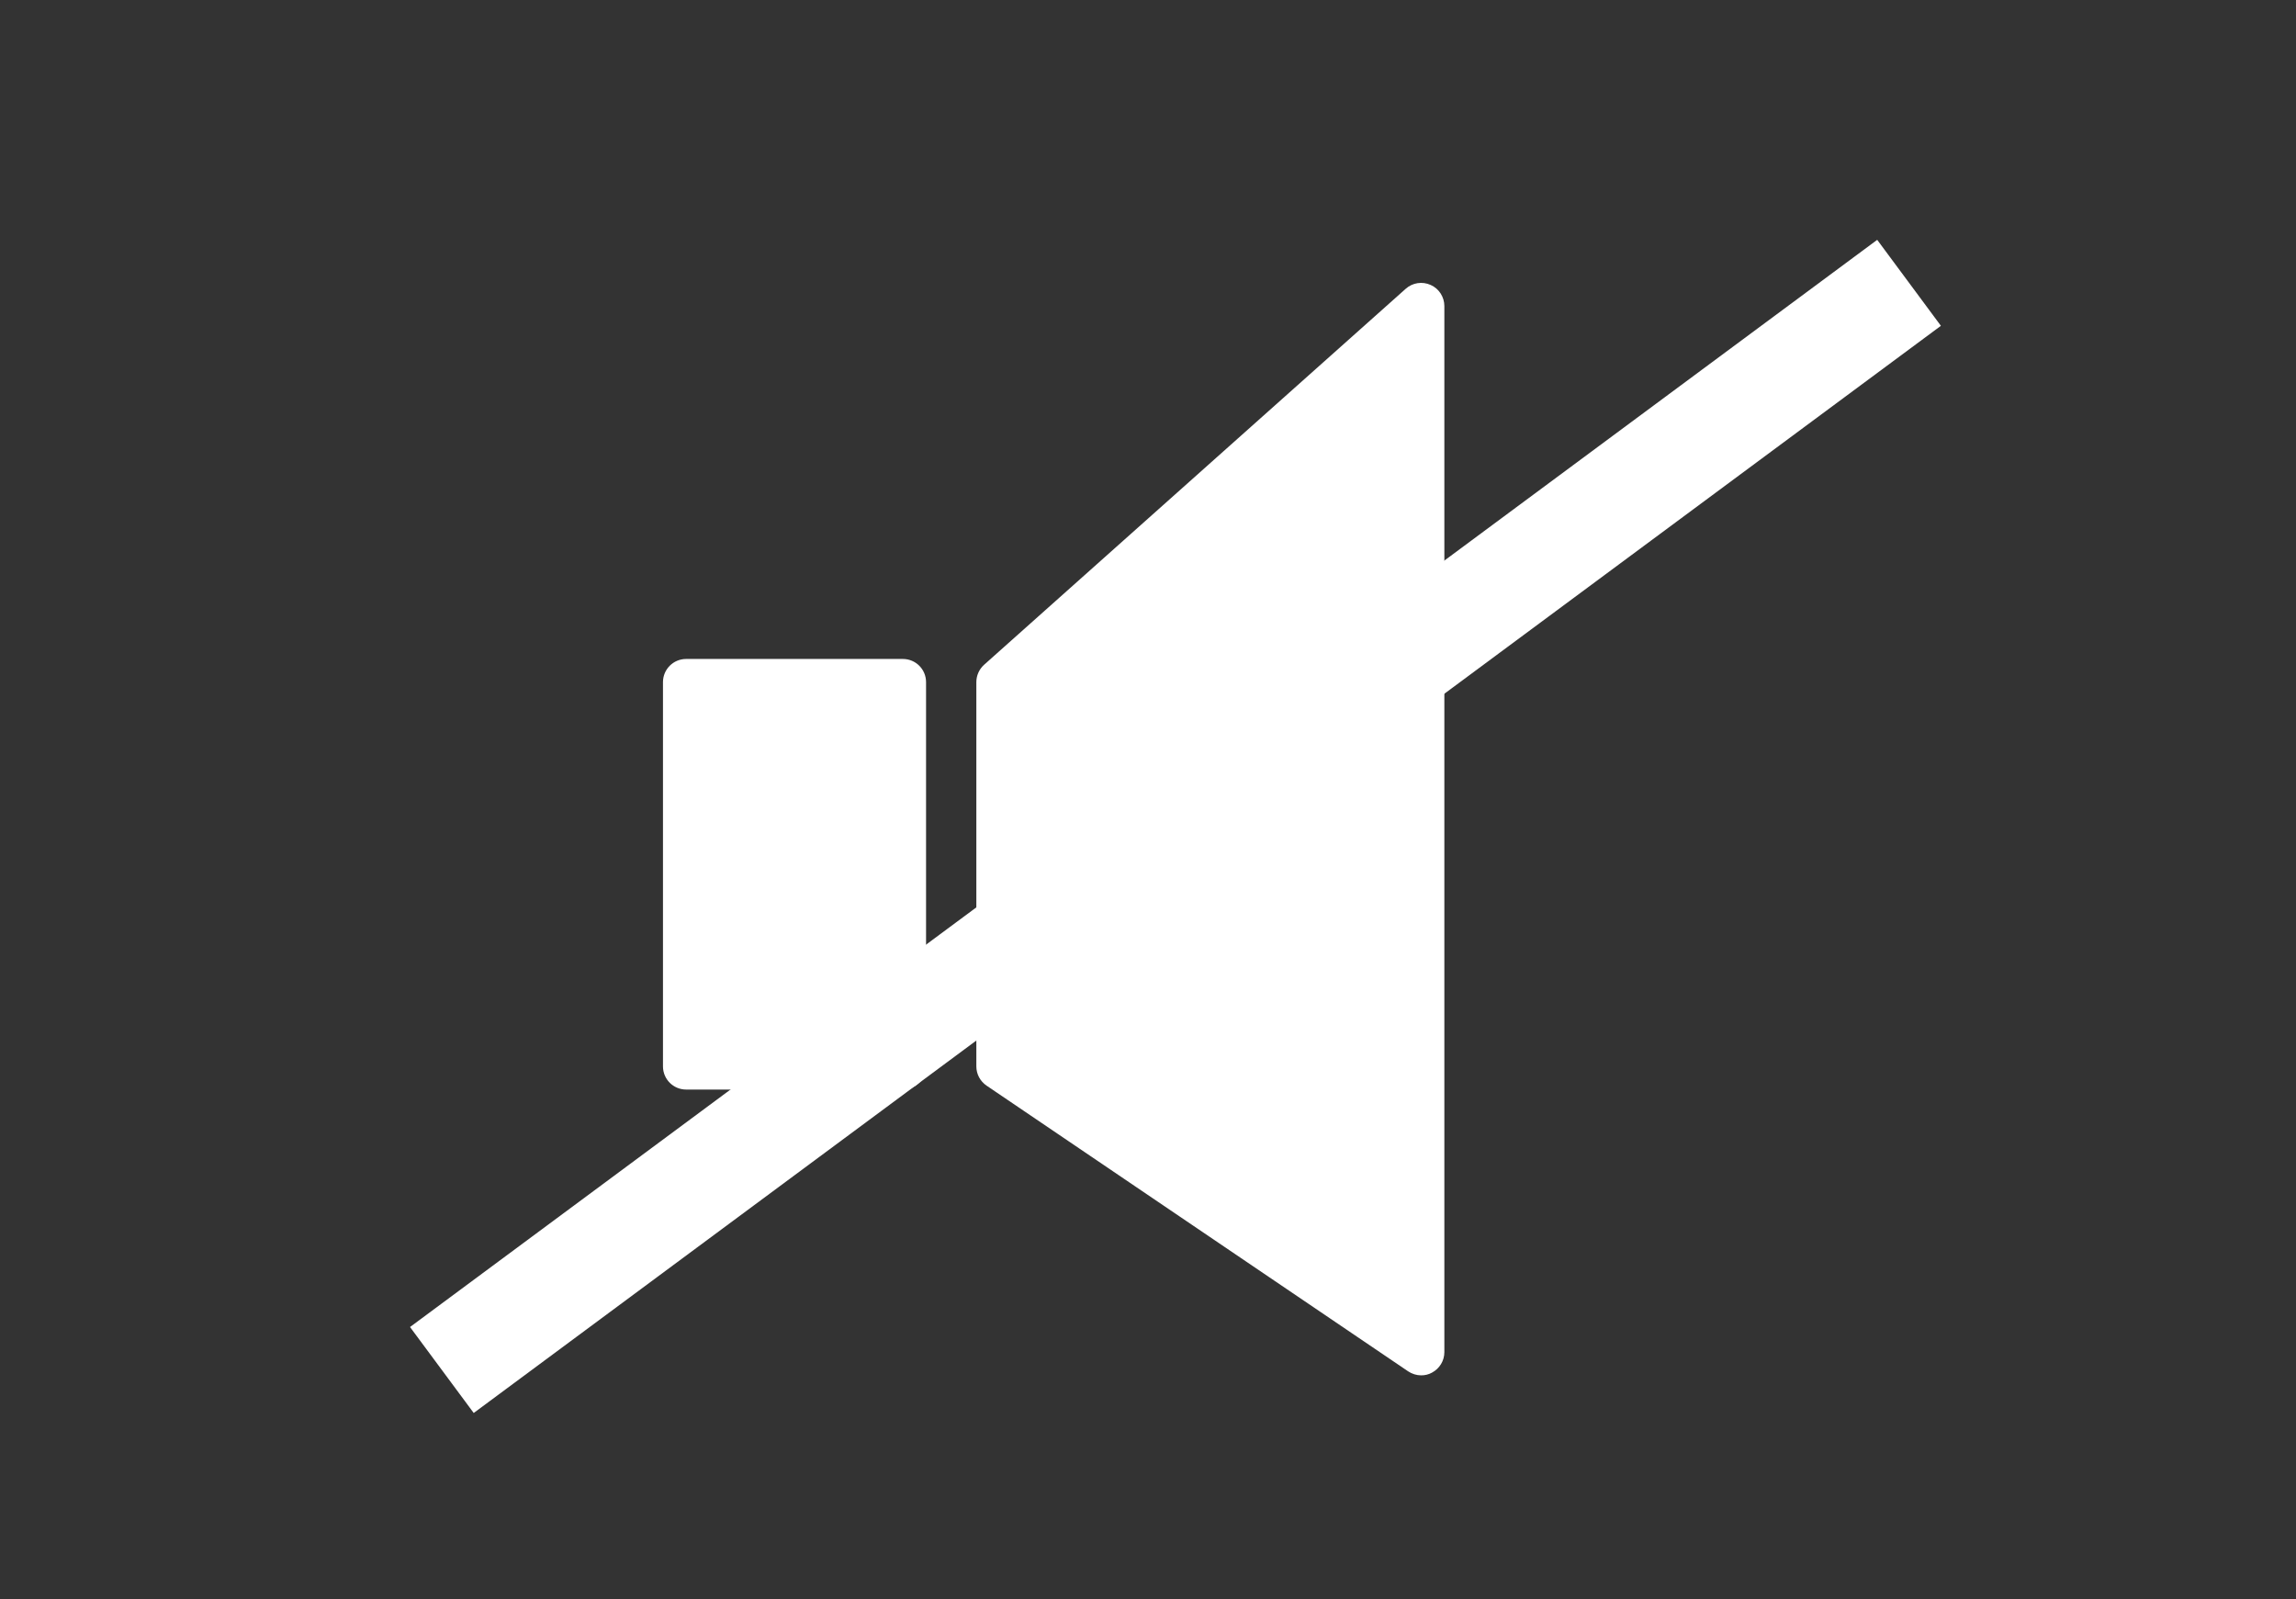 <?xml version="1.0" encoding="utf-8"?>
<!-- Generator: Adobe Illustrator 25.0.1, SVG Export Plug-In . SVG Version: 6.00 Build 0)  -->
<svg version="1.1" id="Layer_1" xmlns="http://www.w3.org/2000/svg" xmlns:xlink="http://www.w3.org/1999/xlink" x="0px" y="0px"
	 viewBox="0 0 193.14 134.54" style="enable-background:new 0 0 193.14 134.54;" xml:space="preserve">
<rect x="0" y="0" width="193.14" height="134.54" fill="#333333" stroke="none"/>
<style type="text/css">
	.st0{fill:#FFFFFF;}
	.st1{stroke:#FFFFFF;stroke-width:9;stroke-miterlimit:10;}
</style>
<path id="XMLID_3096_" class="st0" d="M77.9,89.7V57.38c0-1.08-0.87-1.95-1.95-1.95H57.72c-1.08,0-1.95,0.87-1.95,1.95V89.7
	c0,1.08,0.87,1.95,1.95,1.95h18.22C77.03,91.65,77.9,90.77,77.9,89.7z"/>
<path id="XMLID_3093_" class="st0" d="M118.25,24.29L82.78,55.92c-0.41,0.37-0.65,0.9-0.65,1.46V89.7c0,0.65,0.32,1.25,0.86,1.62
	l35.46,24.03c0.33,0.22,0.71,0.34,1.1,0.34c0.31,0,0.63-0.07,0.91-0.23c0.64-0.34,1.04-1,1.04-1.72V25.75
	c0-0.77-0.45-1.47-1.15-1.78C119.64,23.65,118.82,23.78,118.25,24.29z"/>
<line class="st1" x1="37.17" y1="115.24" x2="160.59" y2="23.79"/>
</svg>
